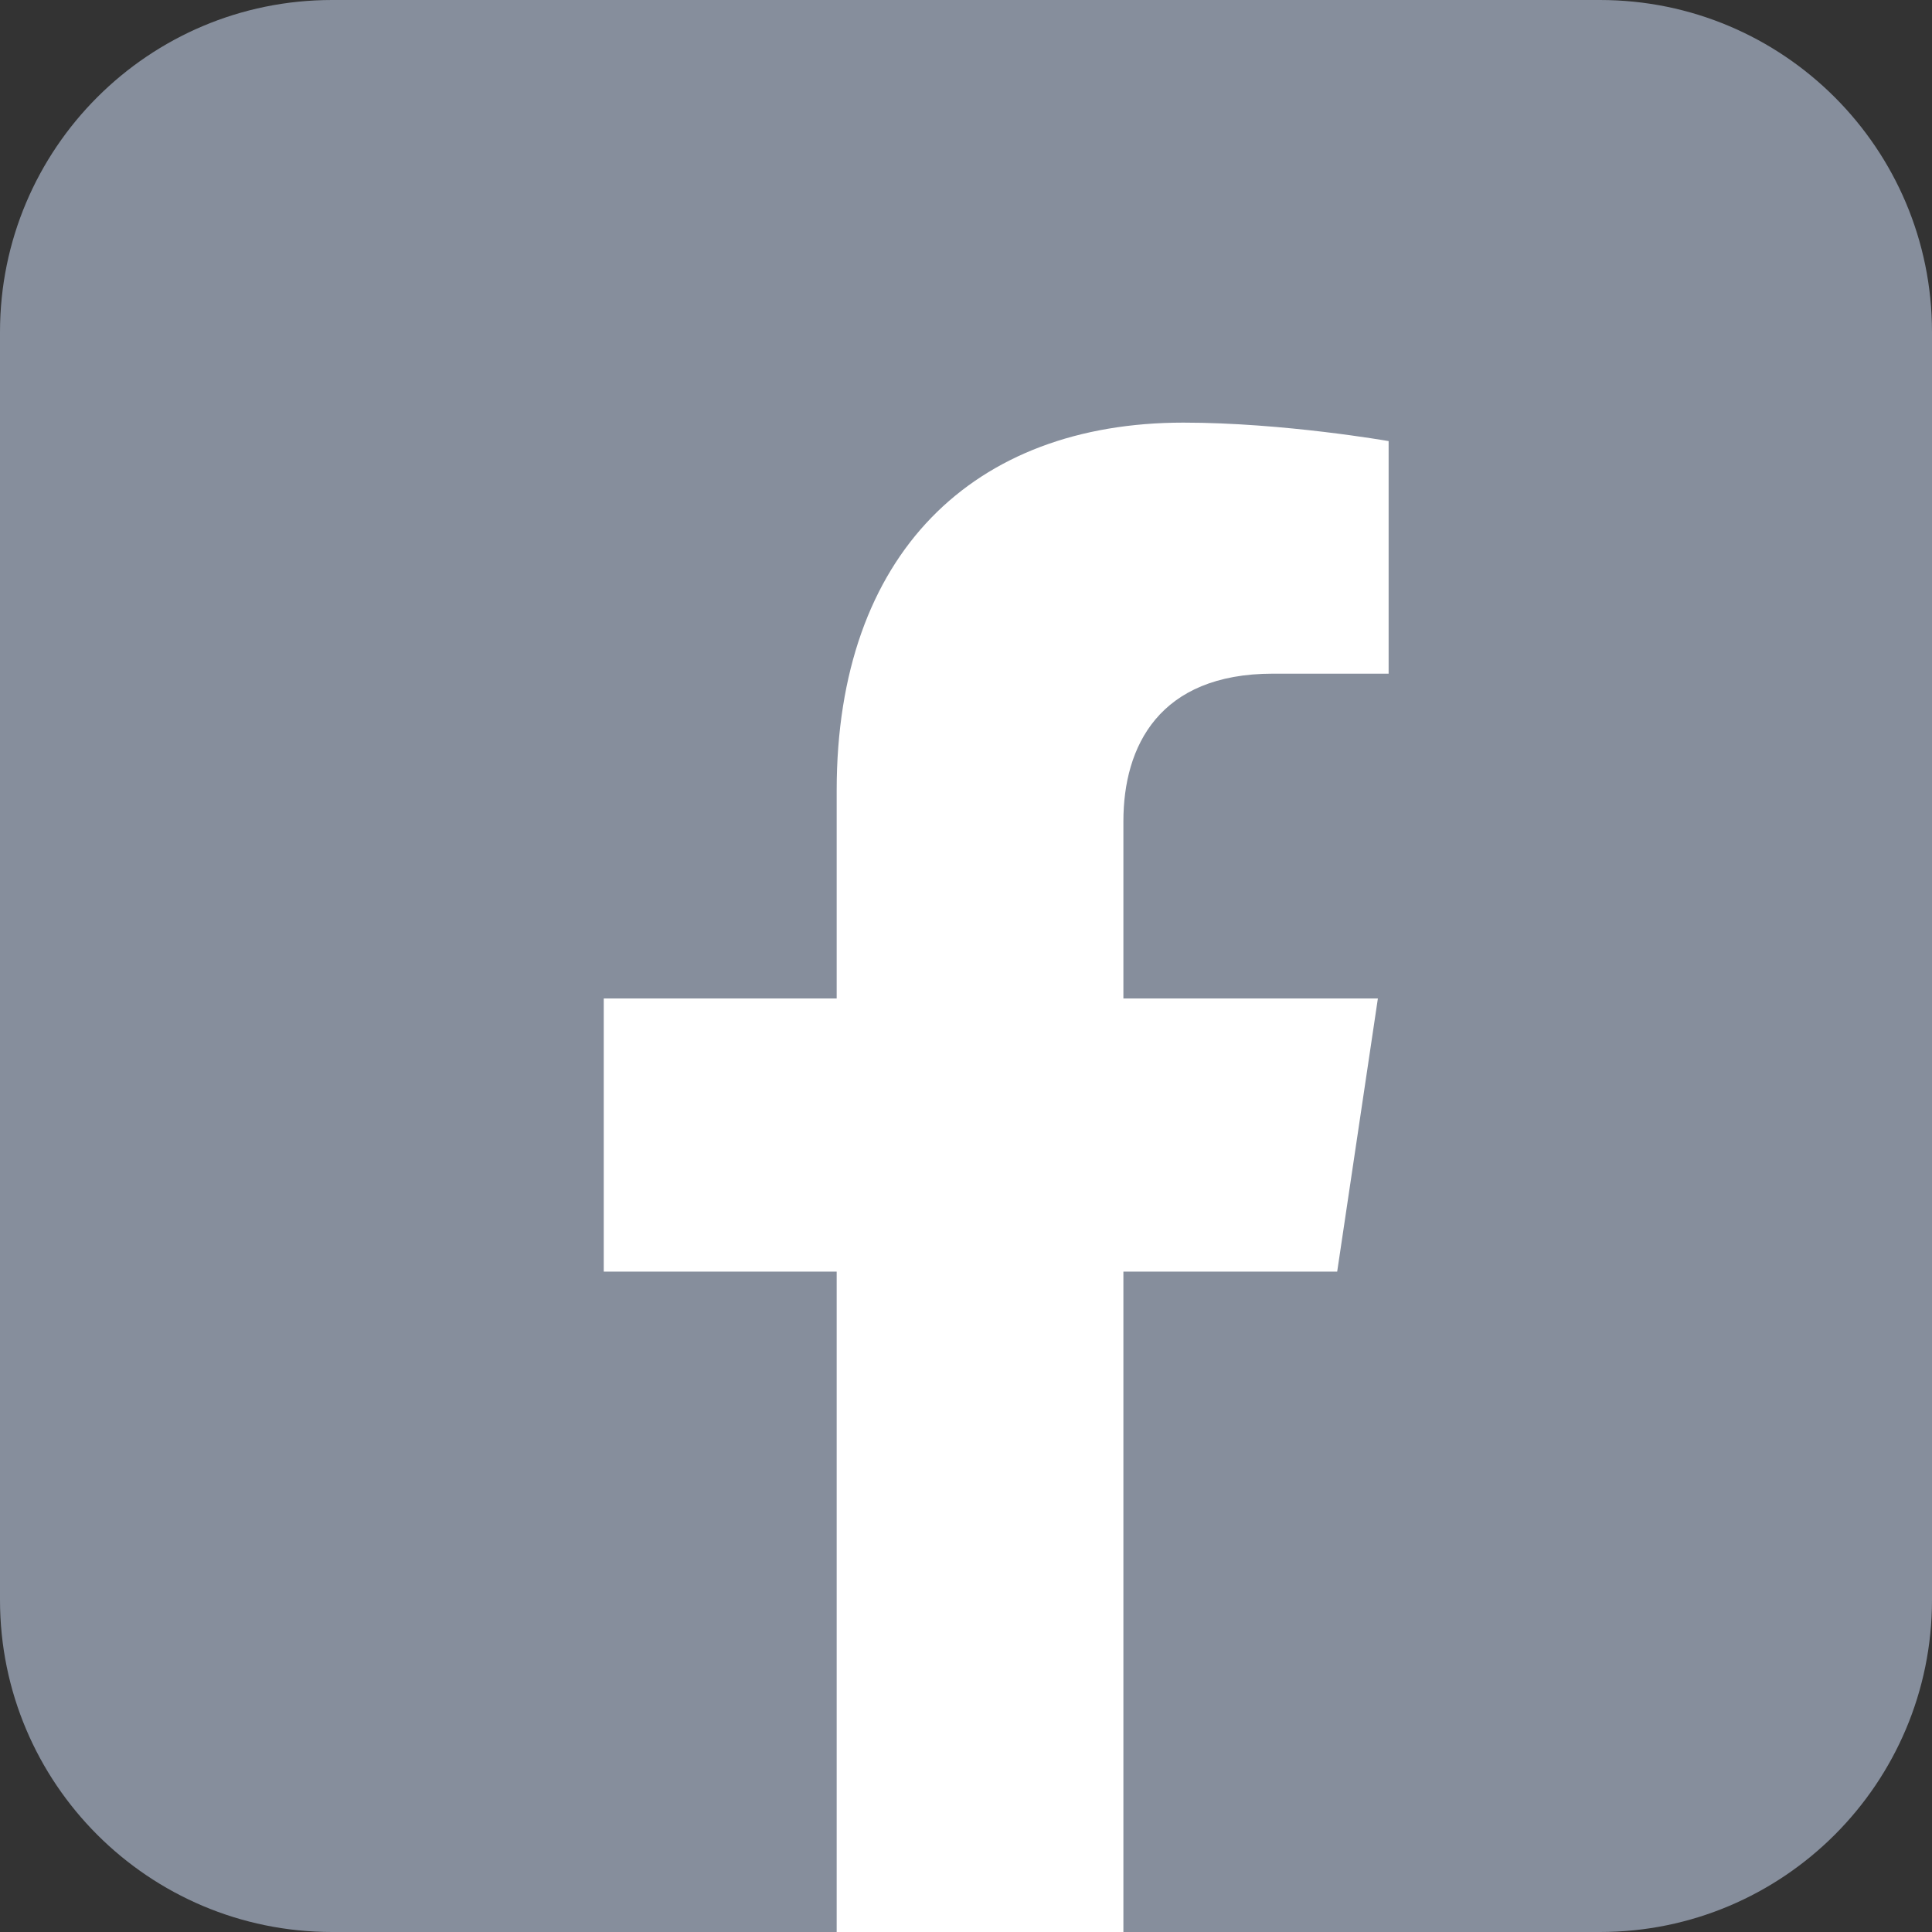 <svg xmlns="http://www.w3.org/2000/svg" xmlns:xlink="http://www.w3.org/1999/xlink" width="32px" height="32px" viewBox="0 0 32 32"><rect x="0" y="0" width="32" height="32" fill="#333333" stroke="none"/><title>facebook</title><g id="Symbols" stroke="none" stroke-width="1" fill="none" fill-rule="evenodd"><g id="component-/-Footer" transform="translate(-967, -63)"><g id="Group-4" transform="translate(180, 30)"><g id="facebook" transform="translate(787, 33)"><path d="M5.5,0 L26.5,0 C29.538,0 32,2.462 32,5.5 L32,26.5 C32,29.538 29.538,32 26.5,32 L5.5,32 C2.462,32 0,29.538 0,26.5 L0,5.5 C0,2.462 2.462,0 5.5,0 Z" id="Rectangle" fill="#868E9C"></path><g id="facebook-f" transform="translate(10, 7)" fill="#FFFFFF" fill-rule="nonzero"><path d="M12.148,14.062 L12.822,9.538 L8.607,9.538 L8.607,6.602 C8.607,5.364 9.196,4.158 11.084,4.158 L13,4.158 L13,0.306 C13,0.306 11.261,0 9.599,0 C6.127,0 3.858,2.167 3.858,6.09 L3.858,9.538 L0,9.538 L0,14.062 L3.858,14.062 L3.858,25 L8.607,25 L8.607,14.062 L12.148,14.062 Z" id="Path"></path></g></g></g></g></g></svg>